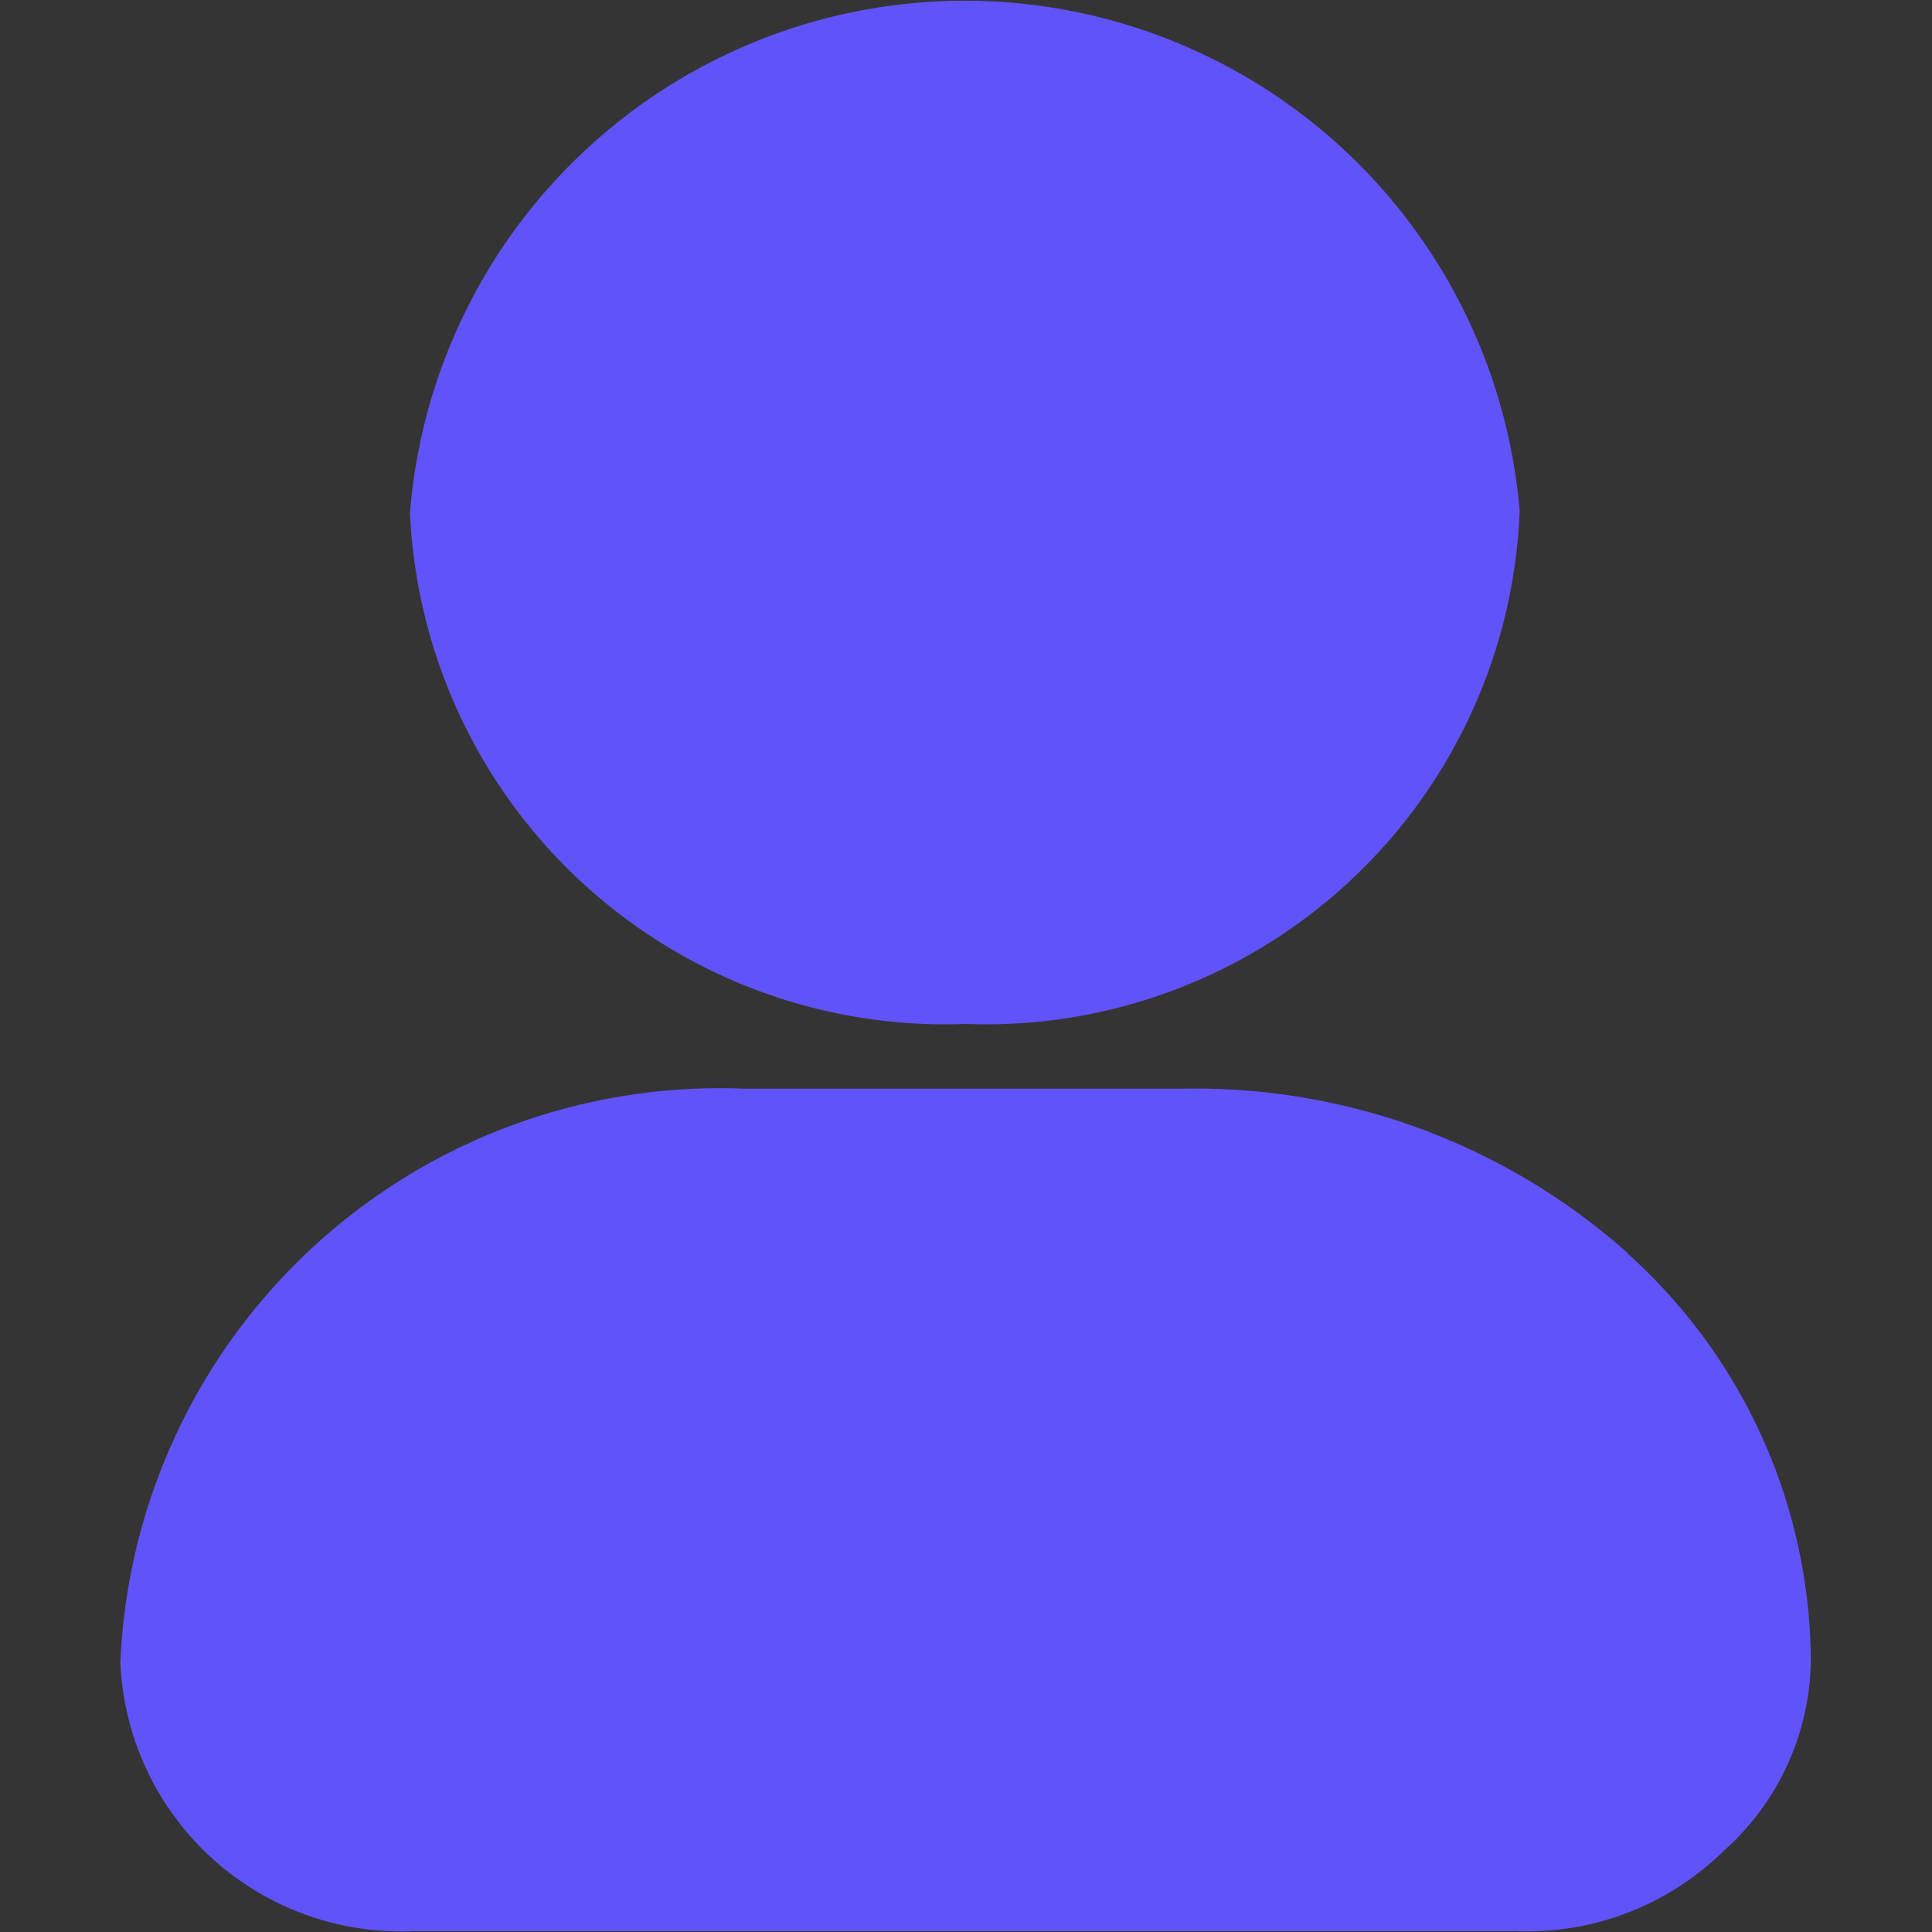 <svg xmlns="http://www.w3.org/2000/svg" width="14" height="14"><rect width="100%" height="100%" fill="#333333" stroke="none"/><path fill="#fff" opacity=".004" d="M0 0h14v14H0z"/><path d="M6.997 7.42a3.872 3.872 0 004.015-3.715 4.034 4.034 0 00-8.041.009A3.881 3.881 0 006.997 7.42zm4.8 1.662a4.709 4.709 0 00-3.206-1.193h-3.2A4.347 4.347 0 00.872 12.05a2.037 2.037 0 002.127 1.944h7.98a2.034 2.034 0 001.512-.582 1.876 1.876 0 00.631-1.385 3.993 3.993 0 00-1.328-2.944z" fill="#6153fa"/></svg>
